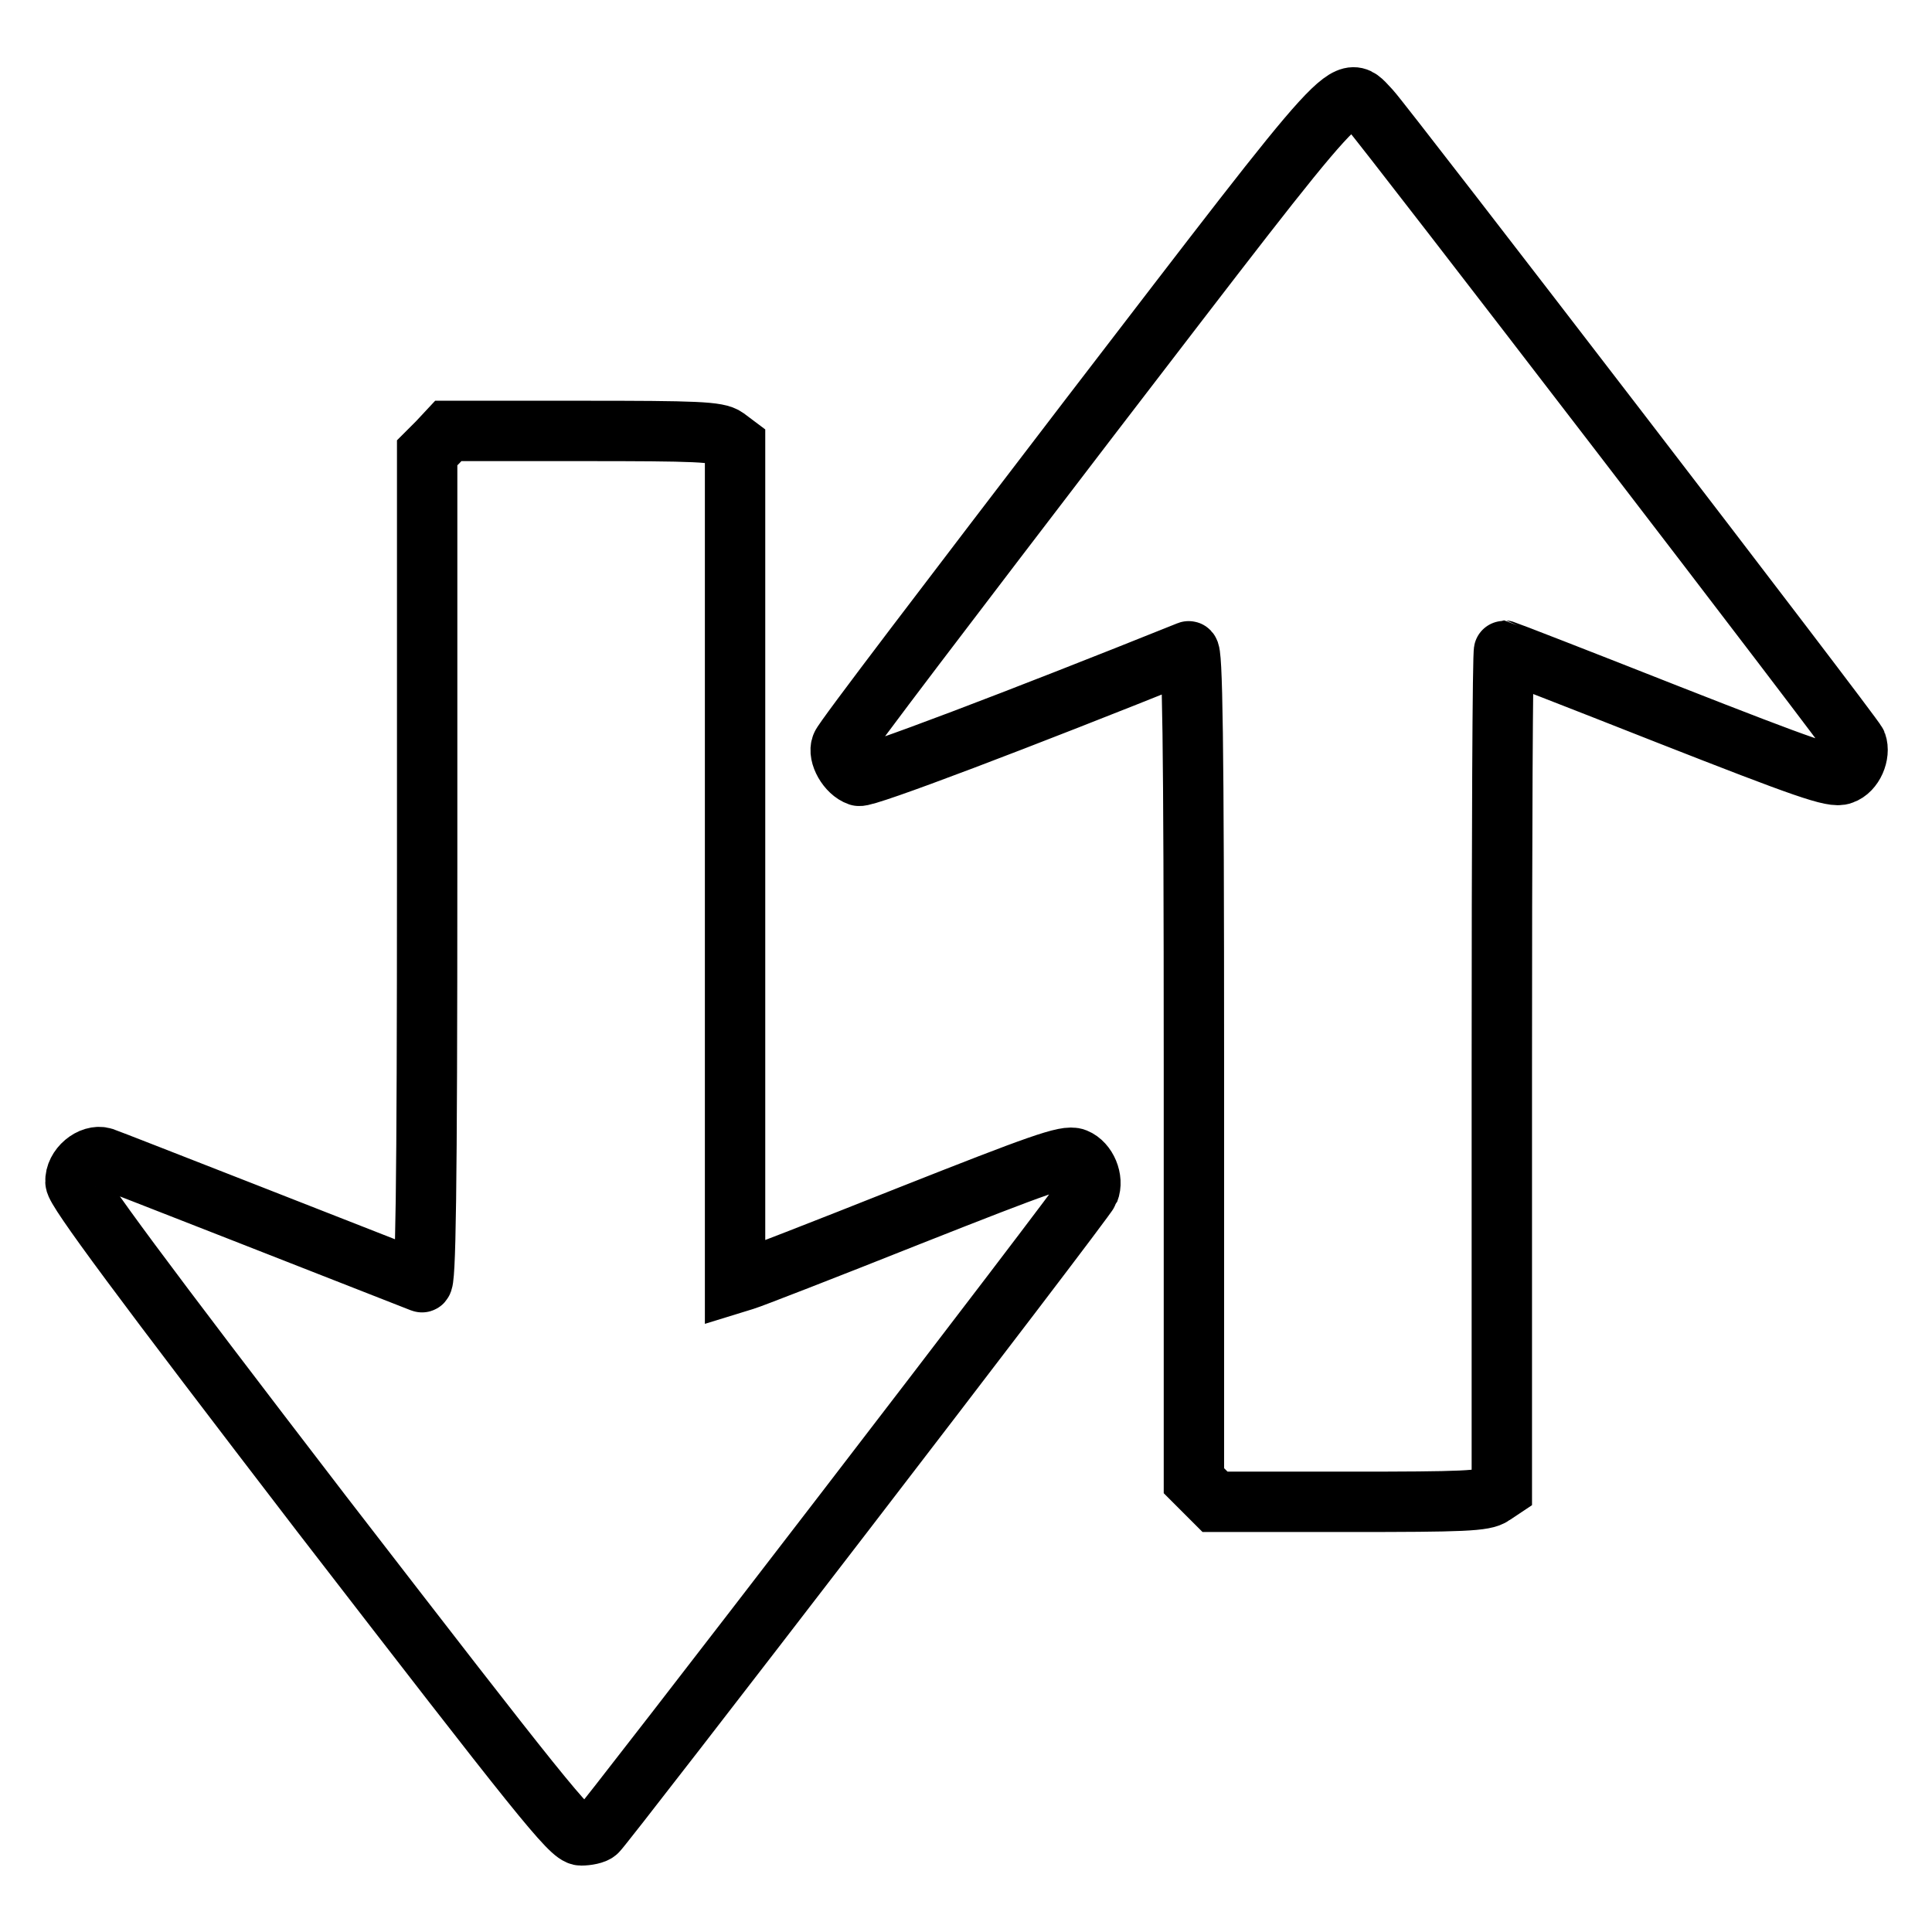 <?xml version="1.0" encoding="utf-8"?>
<!-- Svg Vector Icons : http://www.onlinewebfonts.com/icon -->
<!DOCTYPE svg PUBLIC "-//W3C//DTD SVG 1.1//EN" "http://www.w3.org/Graphics/SVG/1.1/DTD/svg11.dtd">
<svg version="1.1" xmlns="http://www.w3.org/2000/svg" xmlns:xlink="http://www.w3.org/1999/xlink" x="0px" y="0px" viewBox="0 0 256 256" enable-background="new 0 0 256 256" xml:space="preserve">
<g><g><g><path stroke-width="8" fill-opacity="0" stroke="#000000"  d="M144.4,55.3c-17.9,23.4-32.8,42.9-32.9,43.5c-0.5,1.2,0.8,3.5,2.3,4c0.8,0.3,21.3-7.5,43.7-16.5c0.5-0.2,0.7,10.9,0.7,54.8v55.1l1.4,1.4l1.4,1.4h17.7c15.2,0,18-0.1,19.1-0.9l1.2-0.8v-55.6c0-30.5,0.1-55.5,0.3-55.5c0.1,0,9.9,3.8,21.8,8.5c18.1,7.1,21.8,8.4,23,7.9c1.5-0.5,2.4-2.7,1.9-4.1c-0.3-0.9-62.4-81.7-64.4-83.9C178.1,11,180.1,8.8,144.4,55.3z"/><path stroke-width="8" fill-opacity="0" stroke="#000000"  d="M58,58.6L56.6,60v55.1c0,43.8-0.2,55-0.7,54.8c-7.4-2.9-41.3-16.2-42.2-16.5c-1.6-0.5-3.8,1.3-3.7,3.2c0,1.1,8.6,12.7,32.7,44.1C71.5,238,75.6,243.2,77,243.2c0.8,0,1.8-0.2,2.1-0.5c0.8-0.6,64.8-83.8,65.2-84.9c0.6-1.5-0.3-3.7-1.8-4.3c-1.2-0.5-4.8,0.8-22,7.6c-11.3,4.5-21.1,8.3-21.8,8.5l-1.3,0.4v-55.6V58.9l-1.2-0.9c-1.1-0.8-3.9-0.9-19.1-0.9H59.4L58,58.6z"/></g></g></g>
</svg>